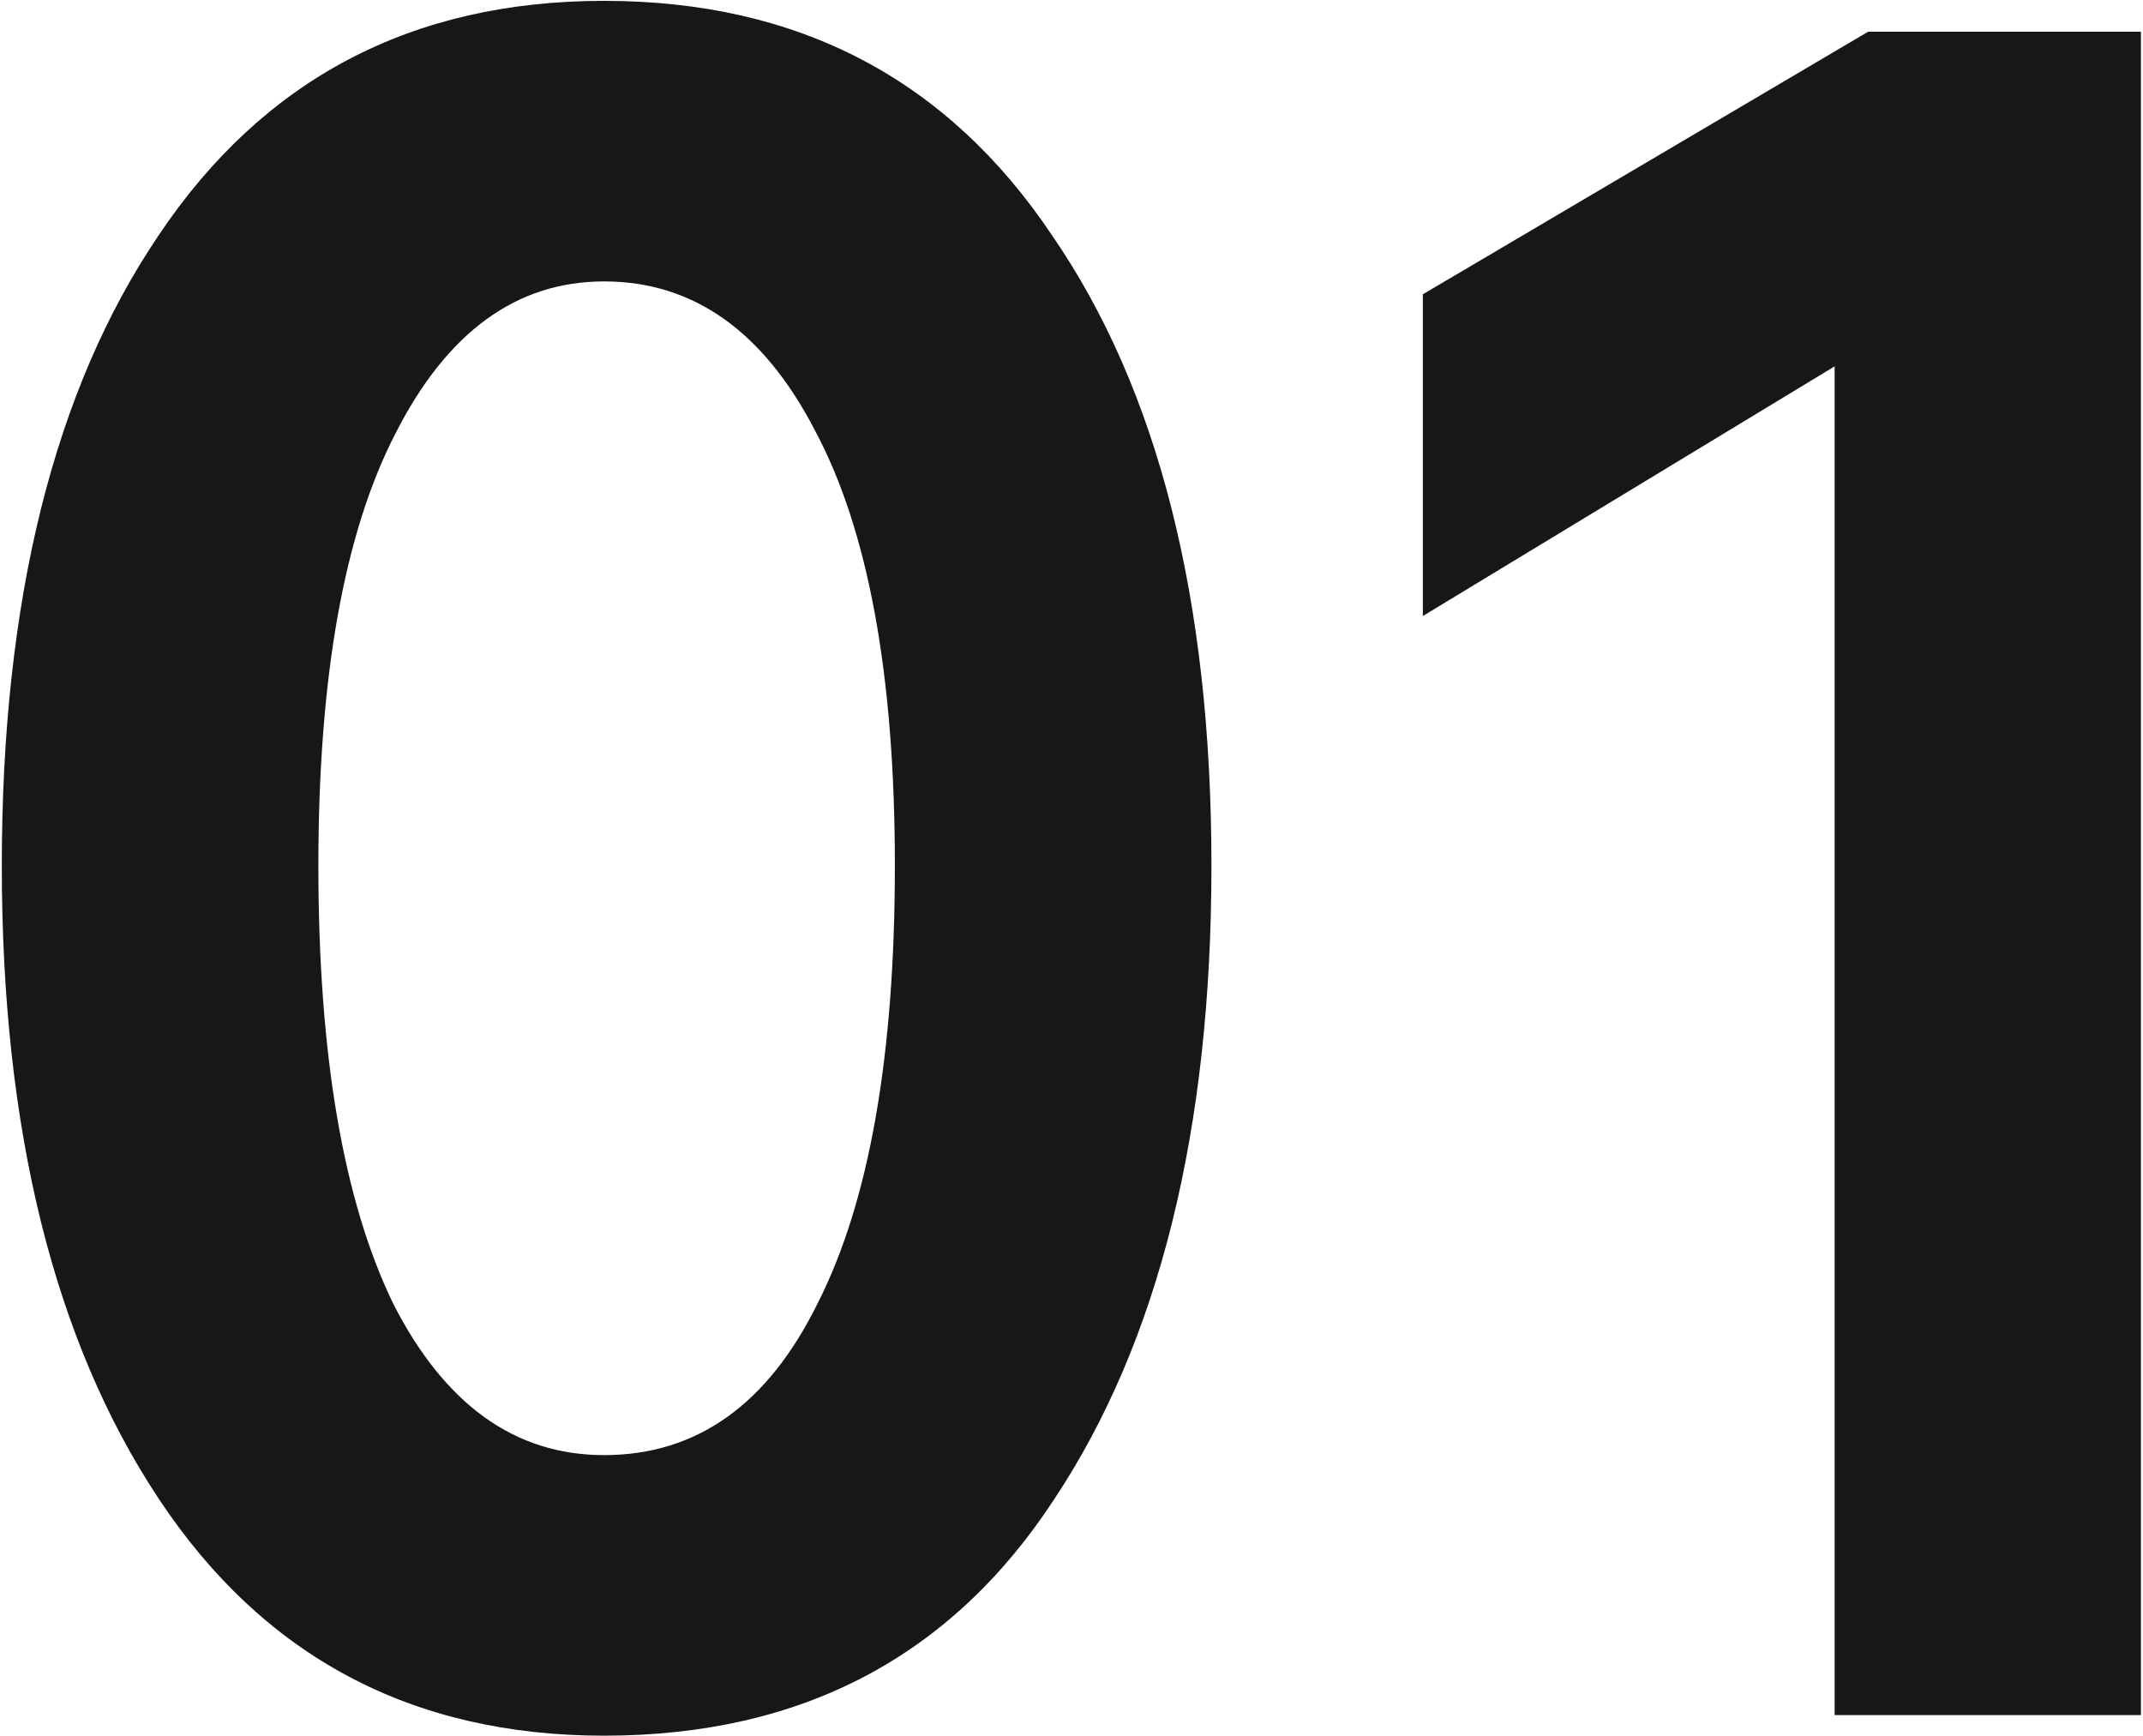 <?xml version="1.0" encoding="UTF-8"?>
<svg xmlns="http://www.w3.org/2000/svg" width="826" height="669" viewBox="0 0 826 669" fill="none">
  <path d="M0.696 333.64C0.696 231.133 20.867 150.12 61.208 90.6C101.549 30.419 158.755 0.328 232.824 0.328C307.555 0.328 365.091 30.419 405.432 90.6C446.435 150.12 466.936 231.133 466.936 333.64C466.936 435.485 446.765 516.829 406.424 577.672C366.744 638.515 308.877 668.936 232.824 668.936C158.755 668.936 101.549 638.515 61.208 577.672C20.867 516.829 0.696 435.485 0.696 333.64ZM152.472 166.984C132.632 205.341 122.712 260.893 122.712 333.64C122.712 406.387 132.301 462.6 151.48 502.28C171.32 541.299 198.435 560.808 232.824 560.808C268.536 560.808 295.981 541.299 315.16 502.28C335 463.261 344.92 407.048 344.92 333.64C344.92 260.232 334.669 204.349 314.168 165.992C294.328 127.635 267.213 108.456 232.824 108.456C199.096 108.456 172.312 127.965 152.472 166.984ZM548.427 237.416V113.416L720.043 12.232H825.195V661H707.147V141.192L548.427 237.416Z" fill="#171717"></path>
</svg>
